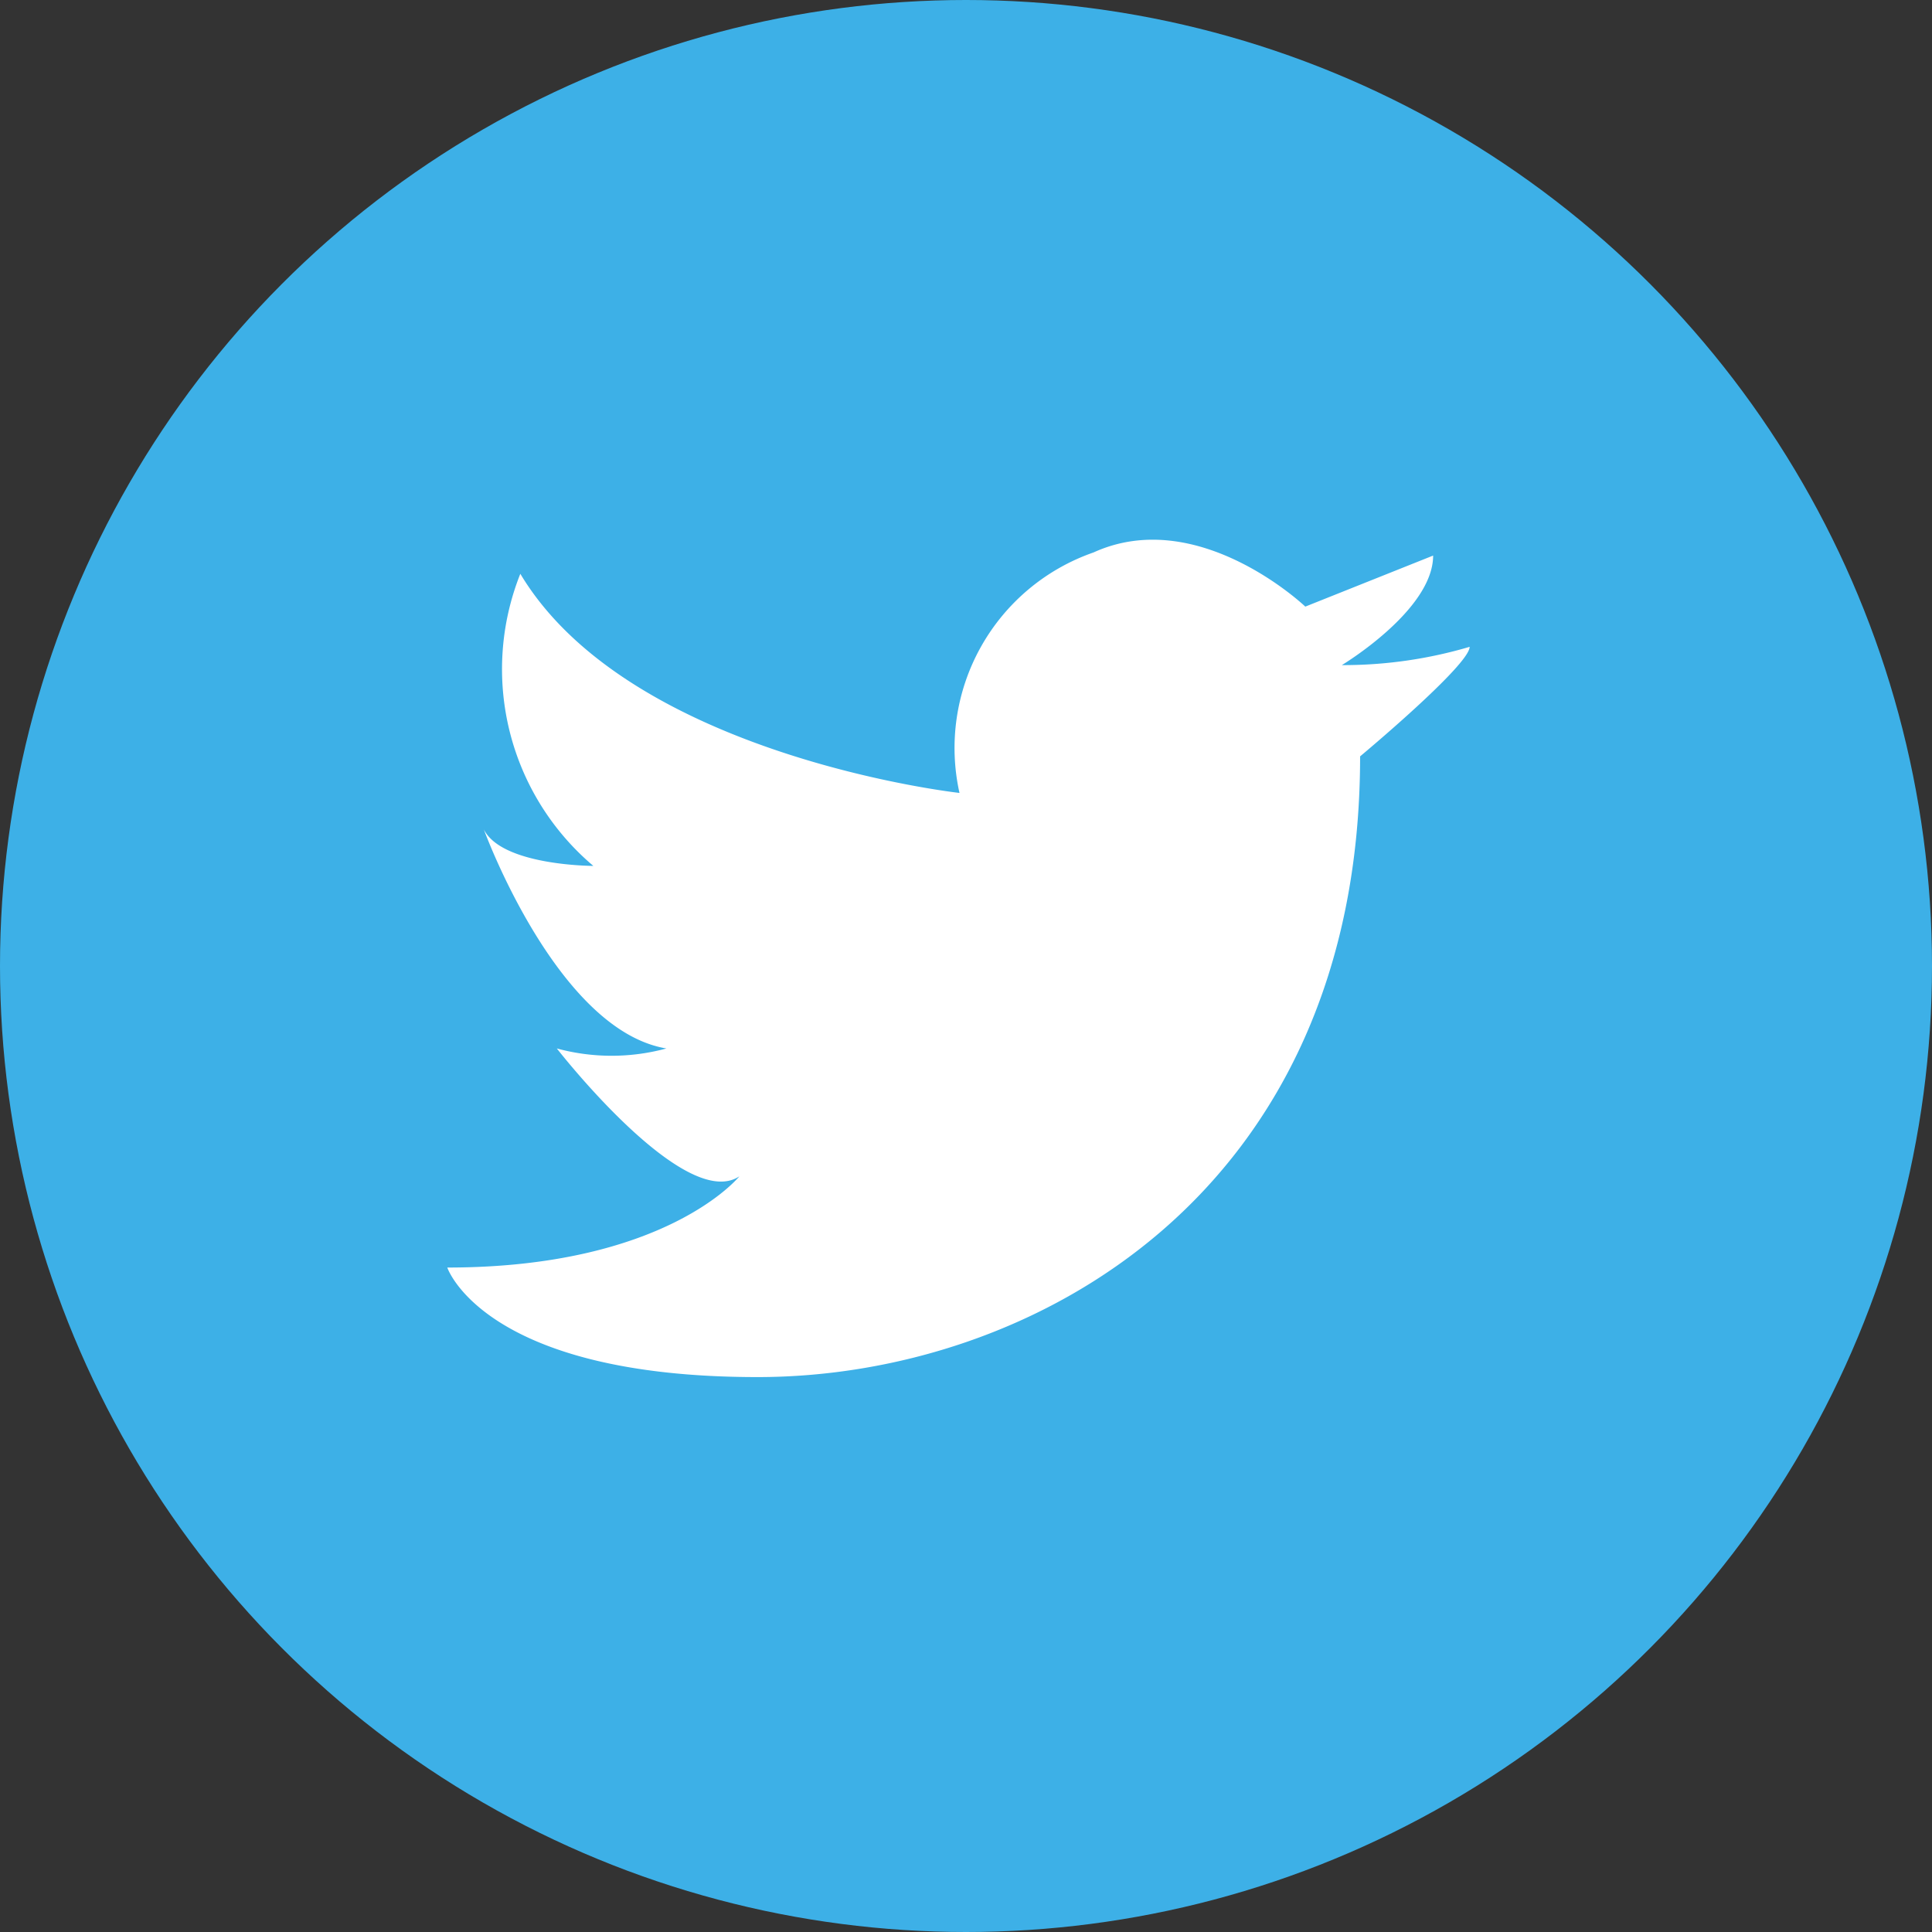 <svg id="Icon_-_Twitter" data-name="Icon - Twitter" xmlns="http://www.w3.org/2000/svg" width="32.33" height="32.33" viewBox="0 0 32.33 32.33">
  <rect x="0" y="0" width="32.33" height="32.33" fill="#333333" stroke="none"/>
  <ellipse id="楕円形_2" data-name="楕円形 2" cx="16.165" cy="16.165" rx="16.165" ry="16.165" fill="#3db0e7"/>
  <path id="パス_779" data-name="パス 779" d="M1814.572,917.371a3.464,3.464,0,0,1,2.242-4.024c1.756-.8,3.545.906,3.545.906l2.139-.854c0,.916-1.528,1.833-1.528,1.833a7.459,7.459,0,0,0,2.139-.306c0,.306-1.833,1.833-1.833,1.833,0,7.332-5.5,10.387-10.082,10.387s-5.193-1.833-5.193-1.833c3.666,0,4.888-1.527,4.888-1.527-.917.611-3.055-2.139-3.055-2.139a3.5,3.5,0,0,0,1.833,0c-1.833-.306-3.055-3.666-3.055-3.666.305.611,1.833.611,1.833.611a4.311,4.311,0,0,1-1.222-4.888C1809.055,916.76,1814.572,917.371,1814.572,917.371Z" transform="translate(-1798.516 -904.102)" fill="#fff"/>
</svg>
